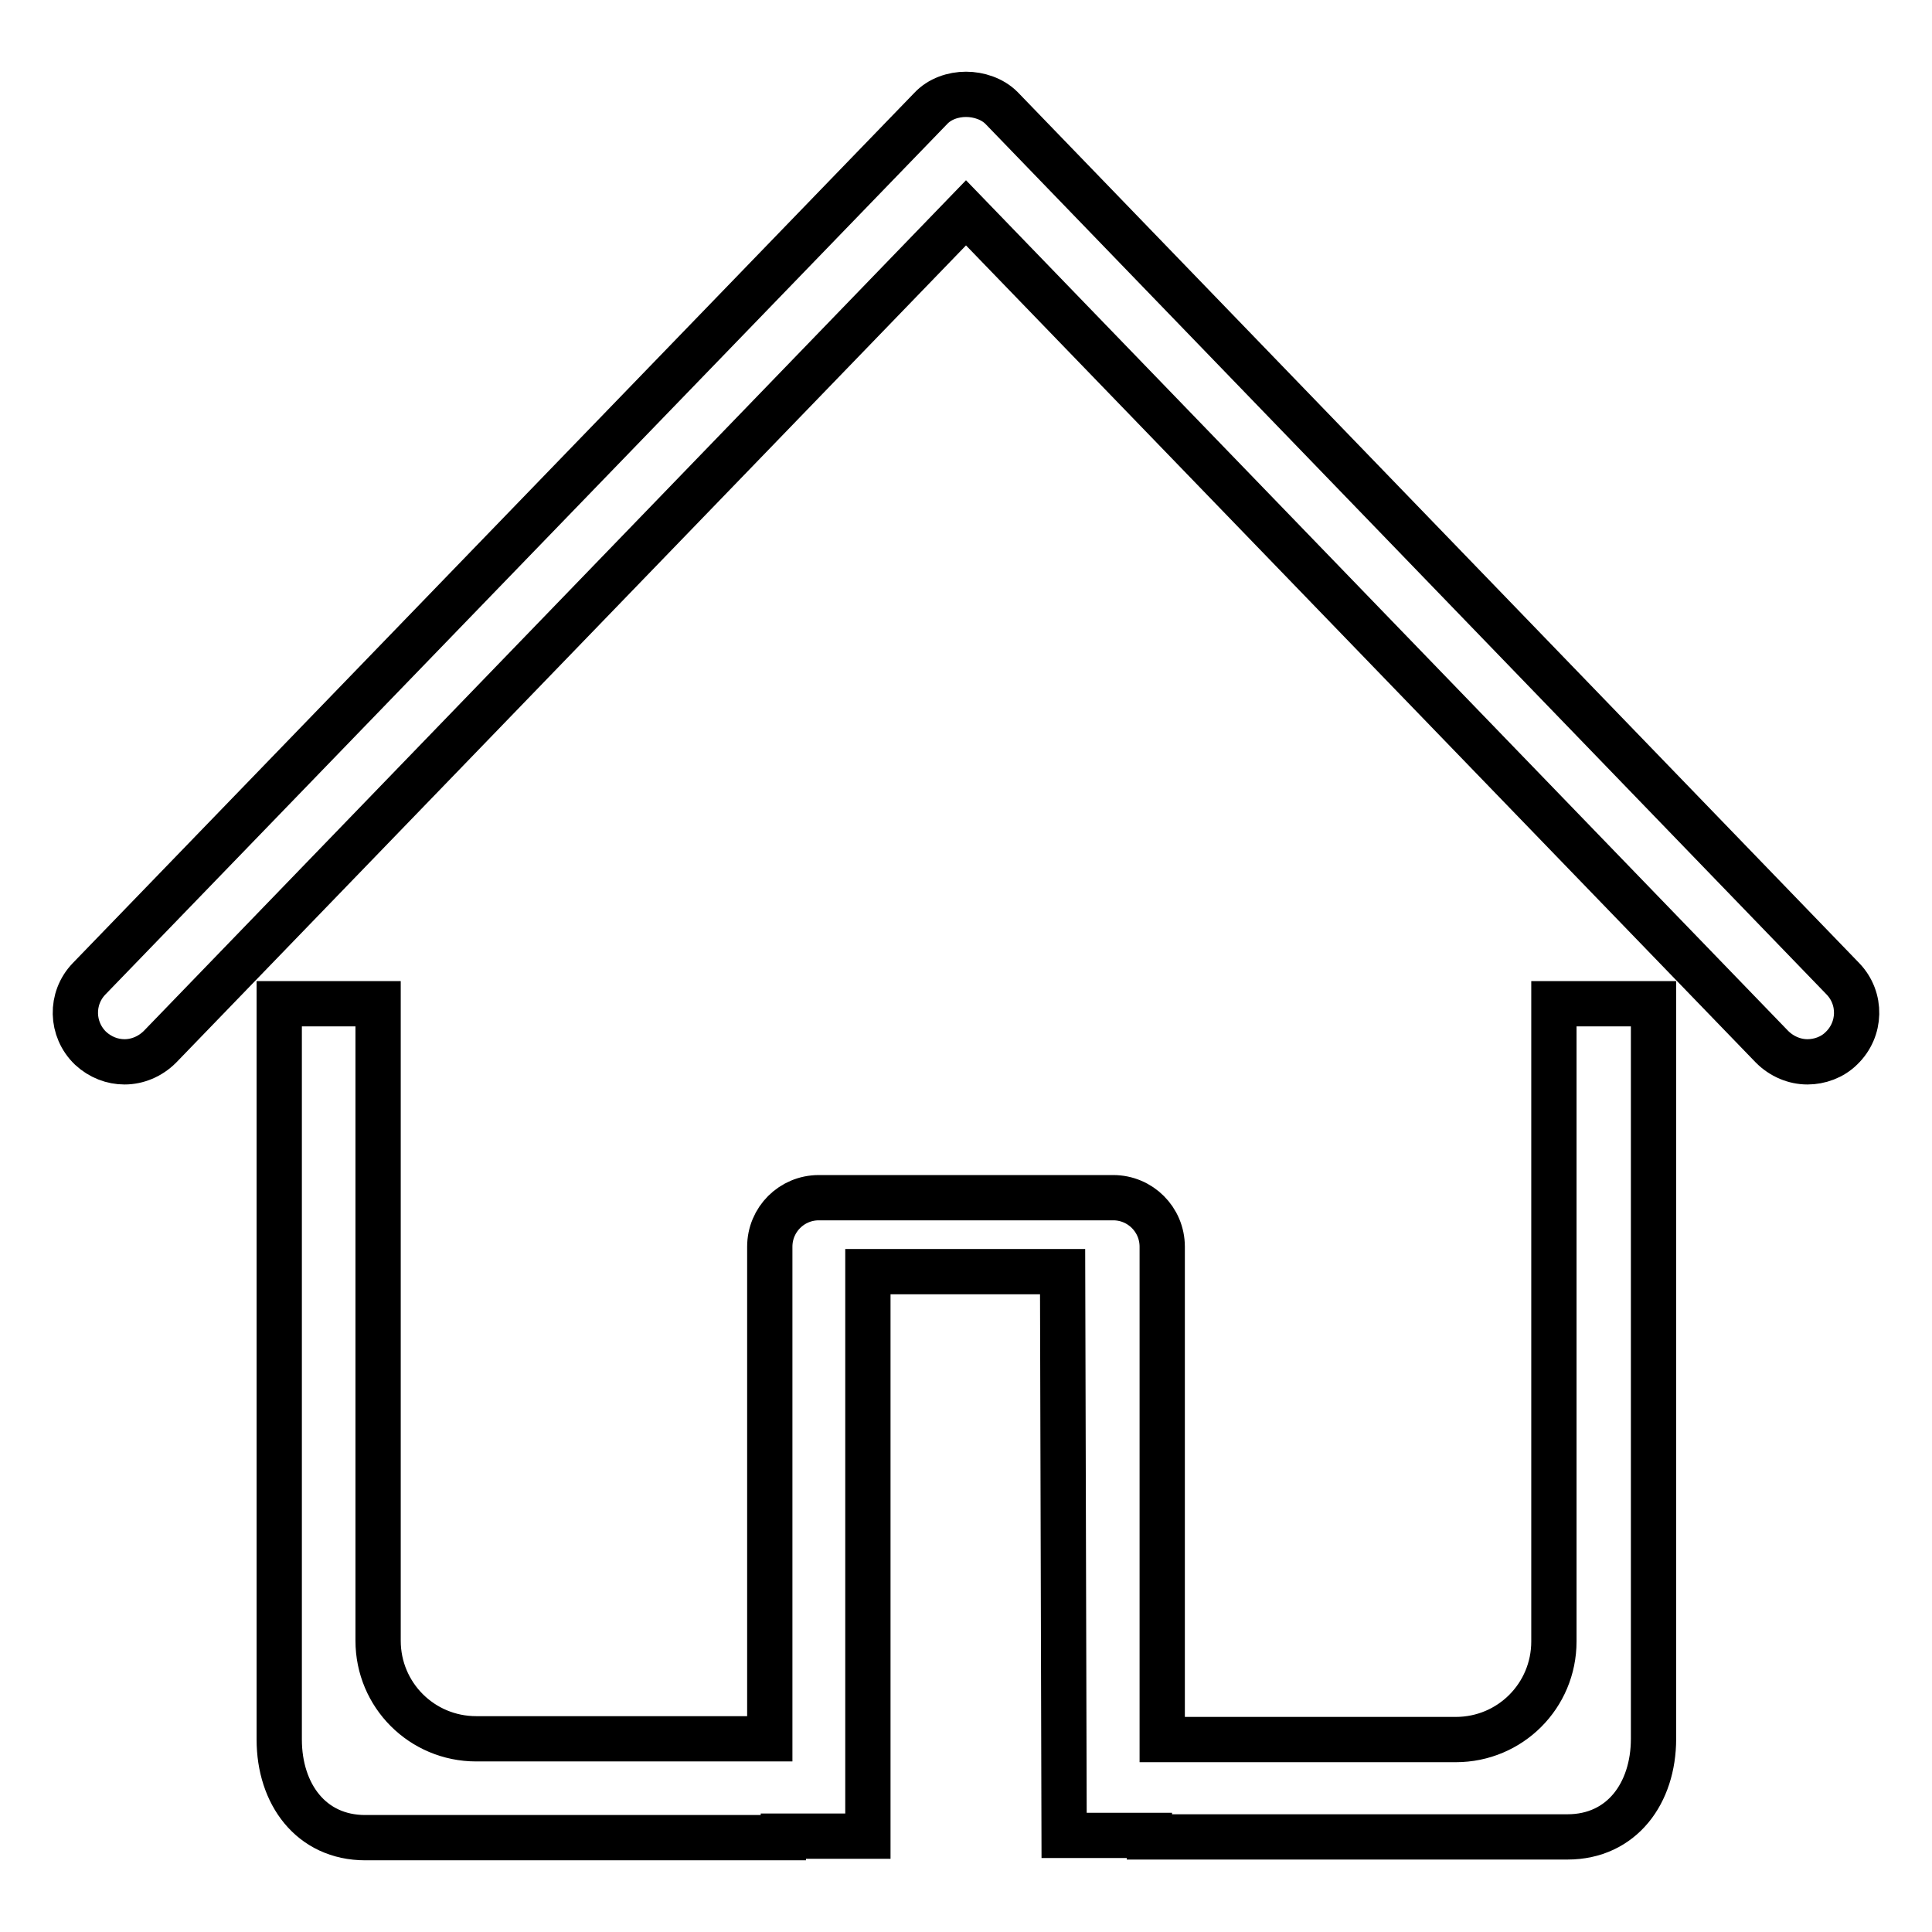 <?xml version="1.0" encoding="utf-8"?>
<!-- Svg Vector Icons : http://www.onlinewebfonts.com/icon -->
<!DOCTYPE svg PUBLIC "-//W3C//DTD SVG 1.1//EN" "http://www.w3.org/Graphics/SVG/1.1/DTD/svg11.dtd">
<svg version="1.1" xmlns="http://www.w3.org/2000/svg" xmlns:xlink="http://www.w3.org/1999/xlink" x="0px" y="0px" viewBox="0 0 256 256" enable-background="new 0 0 256 256" xml:space="preserve">
<g> <path stroke-width="6" fill-opacity="0" stroke="#000000"  d="M205.9,133v84.5c0,7.2-5.8,13-13,13H154v-65.3c0-3.6-2.9-6.5-6.5-6.5h-39c-3.6,0-6.5,2.9-6.5,6.5v65.2H63.1 c-7.2,0-13-5.8-13-13V133H37v97.5c0,7.2,4.2,13,11.4,13h55.4v-0.2H115v-74.8h25.8l0.2,74.7h11.3v0.2h55.4c7.2,0,11.4-5.8,11.4-13 V133H205.9z M128,12.5c-1.7,0-3.5,0.6-4.7,1.9L11.8,129.7c-2.5,2.6-2.4,6.7,0.2,9.2c1.3,1.2,2.9,1.8,4.5,1.8c1.7,0,3.4-0.7,4.7-2 L128,28.2l106.8,110.5c1.3,1.3,3,2,4.7,2c1.6,0,3.3-0.6,4.5-1.8c2.6-2.5,2.7-6.6,0.2-9.2L132.7,14.3 C131.5,13.1,129.7,12.5,128,12.5L128,12.5z"/></g>
</svg>